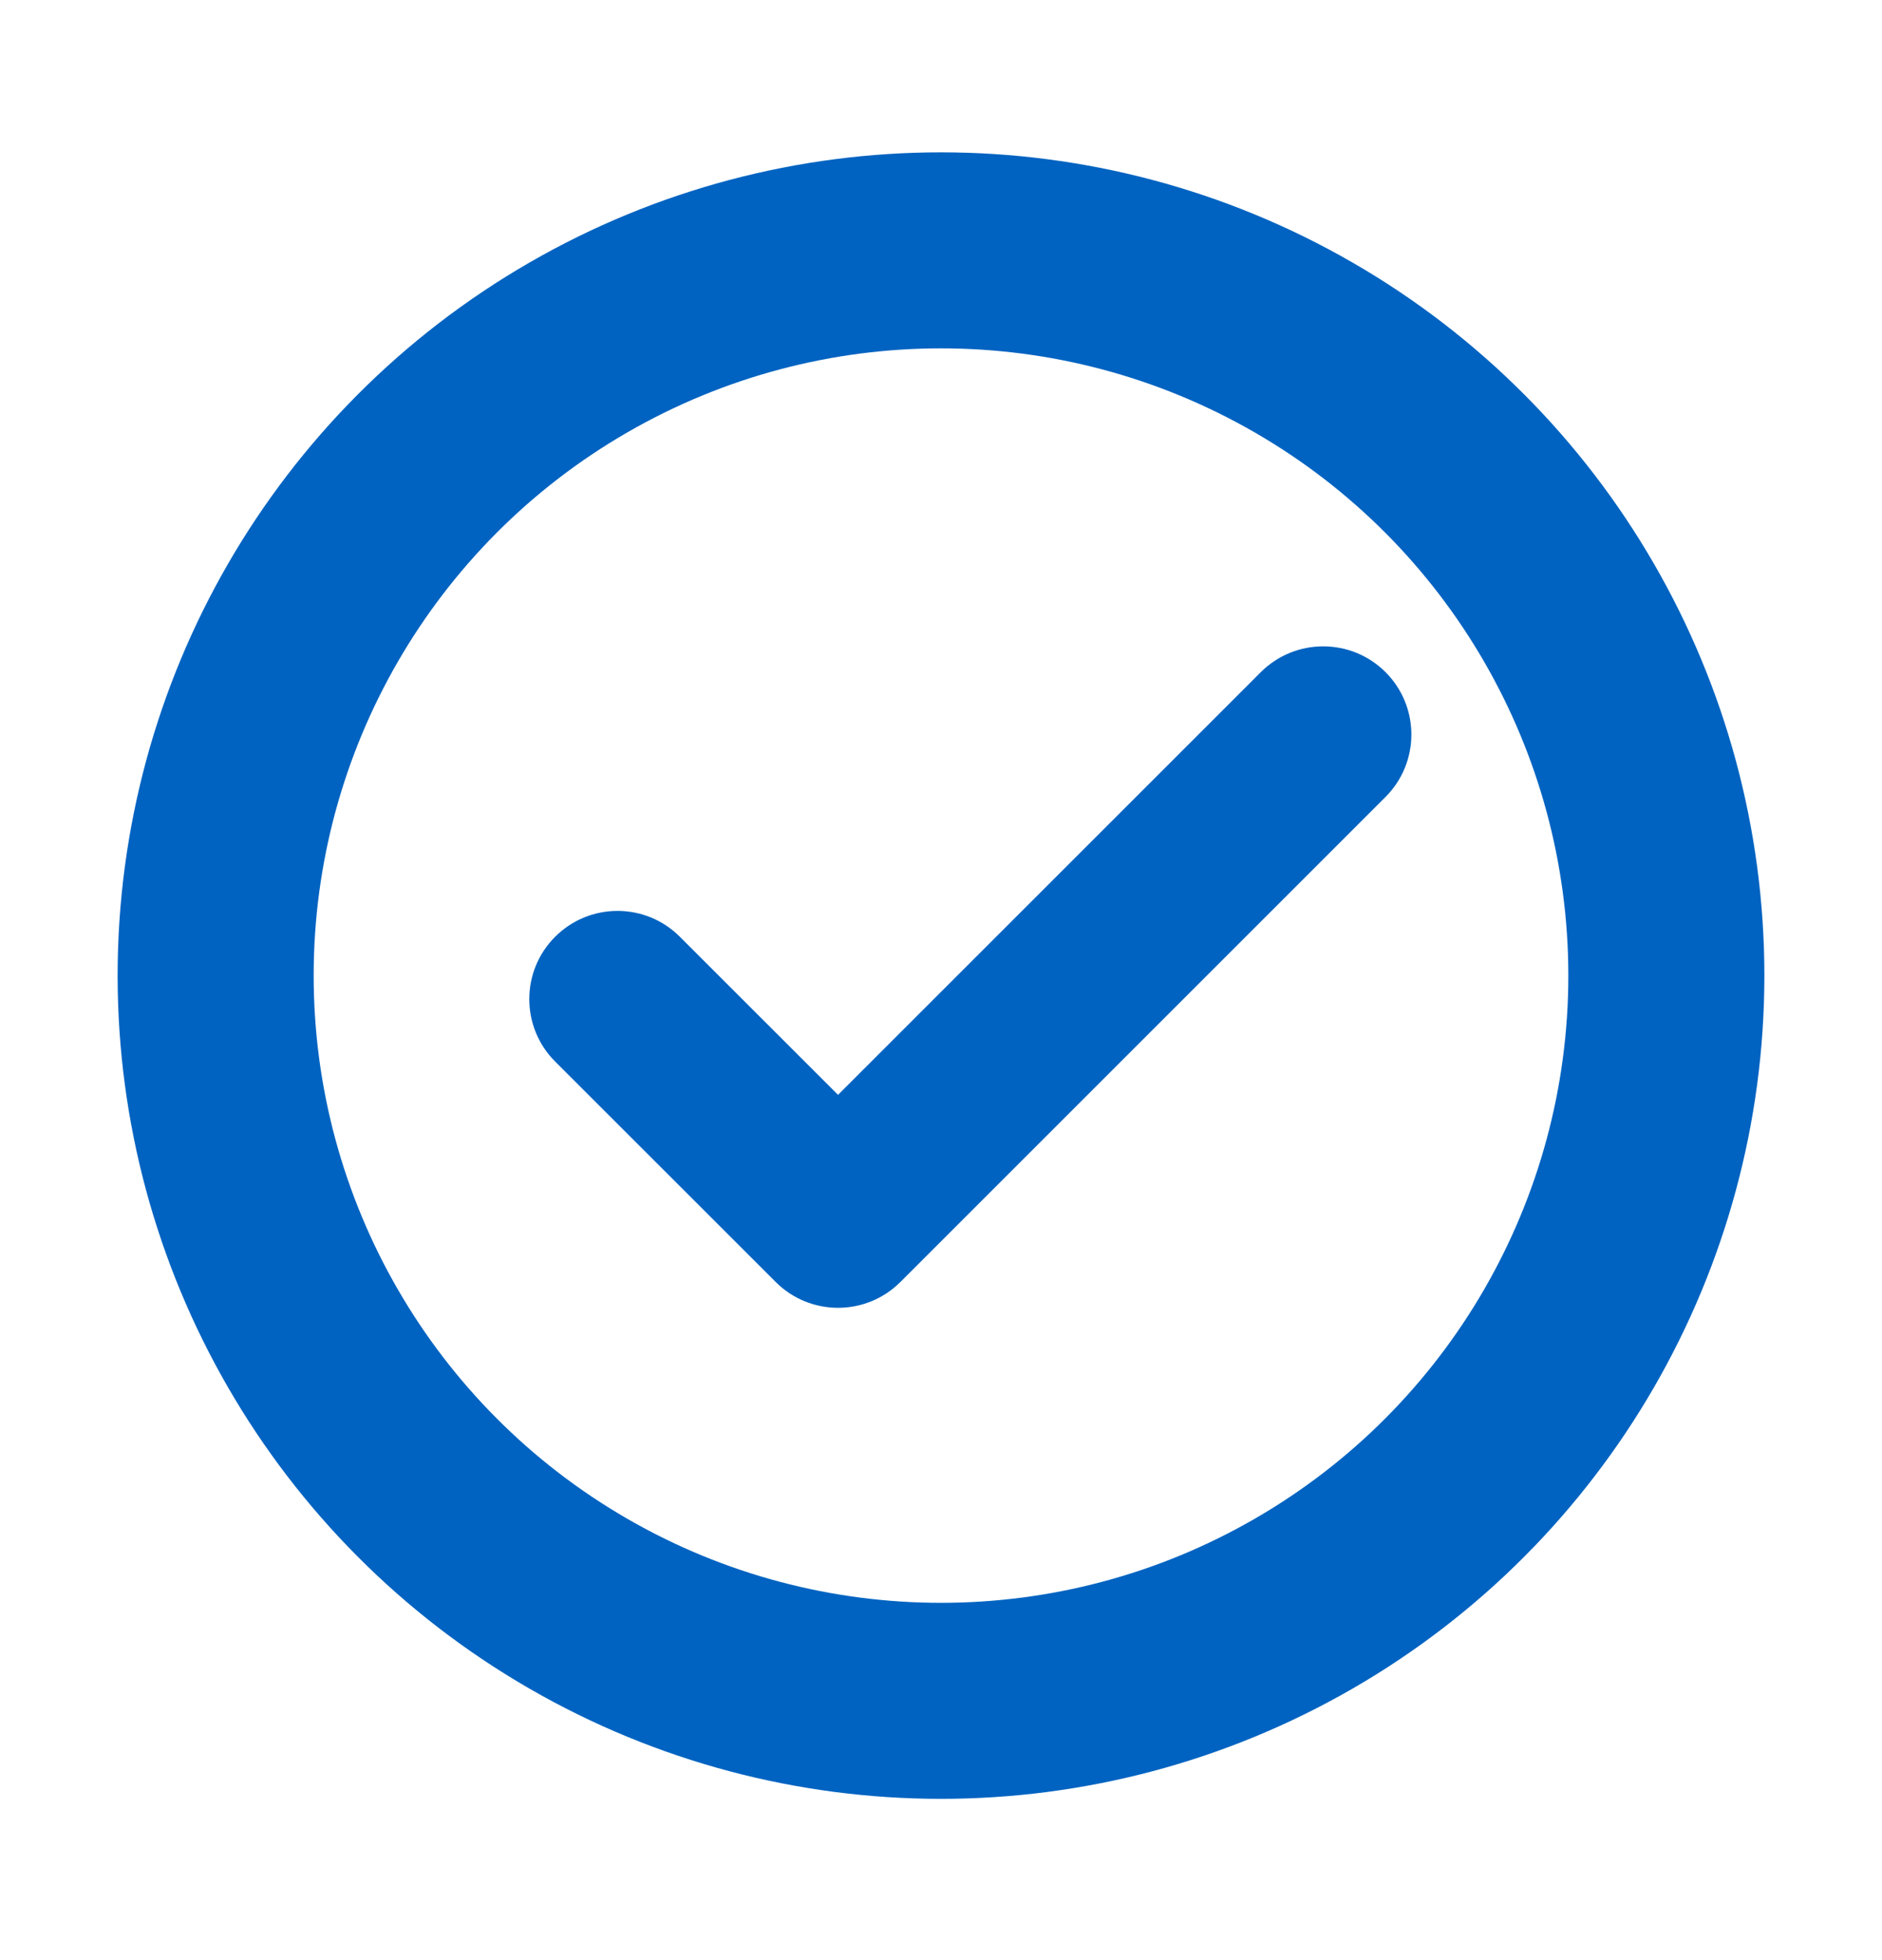 <svg width="24" height="25" viewBox="0 0 24 25" fill="none" xmlns="http://www.w3.org/2000/svg">
<circle cx="12" cy="12.443" r="9.25" stroke="#0063C1" stroke-width="2.5"/>
<path fill-rule="evenodd" clip-rule="evenodd" d="M17.669 8.573C18.108 9.012 18.108 9.725 17.669 10.164L11.482 16.351C11.043 16.79 10.331 16.79 9.892 16.351L7.079 13.539C6.64 13.099 6.64 12.387 7.079 11.948C7.519 11.508 8.231 11.508 8.67 11.948L10.687 13.964L16.078 8.573C16.518 8.134 17.23 8.134 17.669 8.573Z" fill="#0063C1"/>
</svg>
